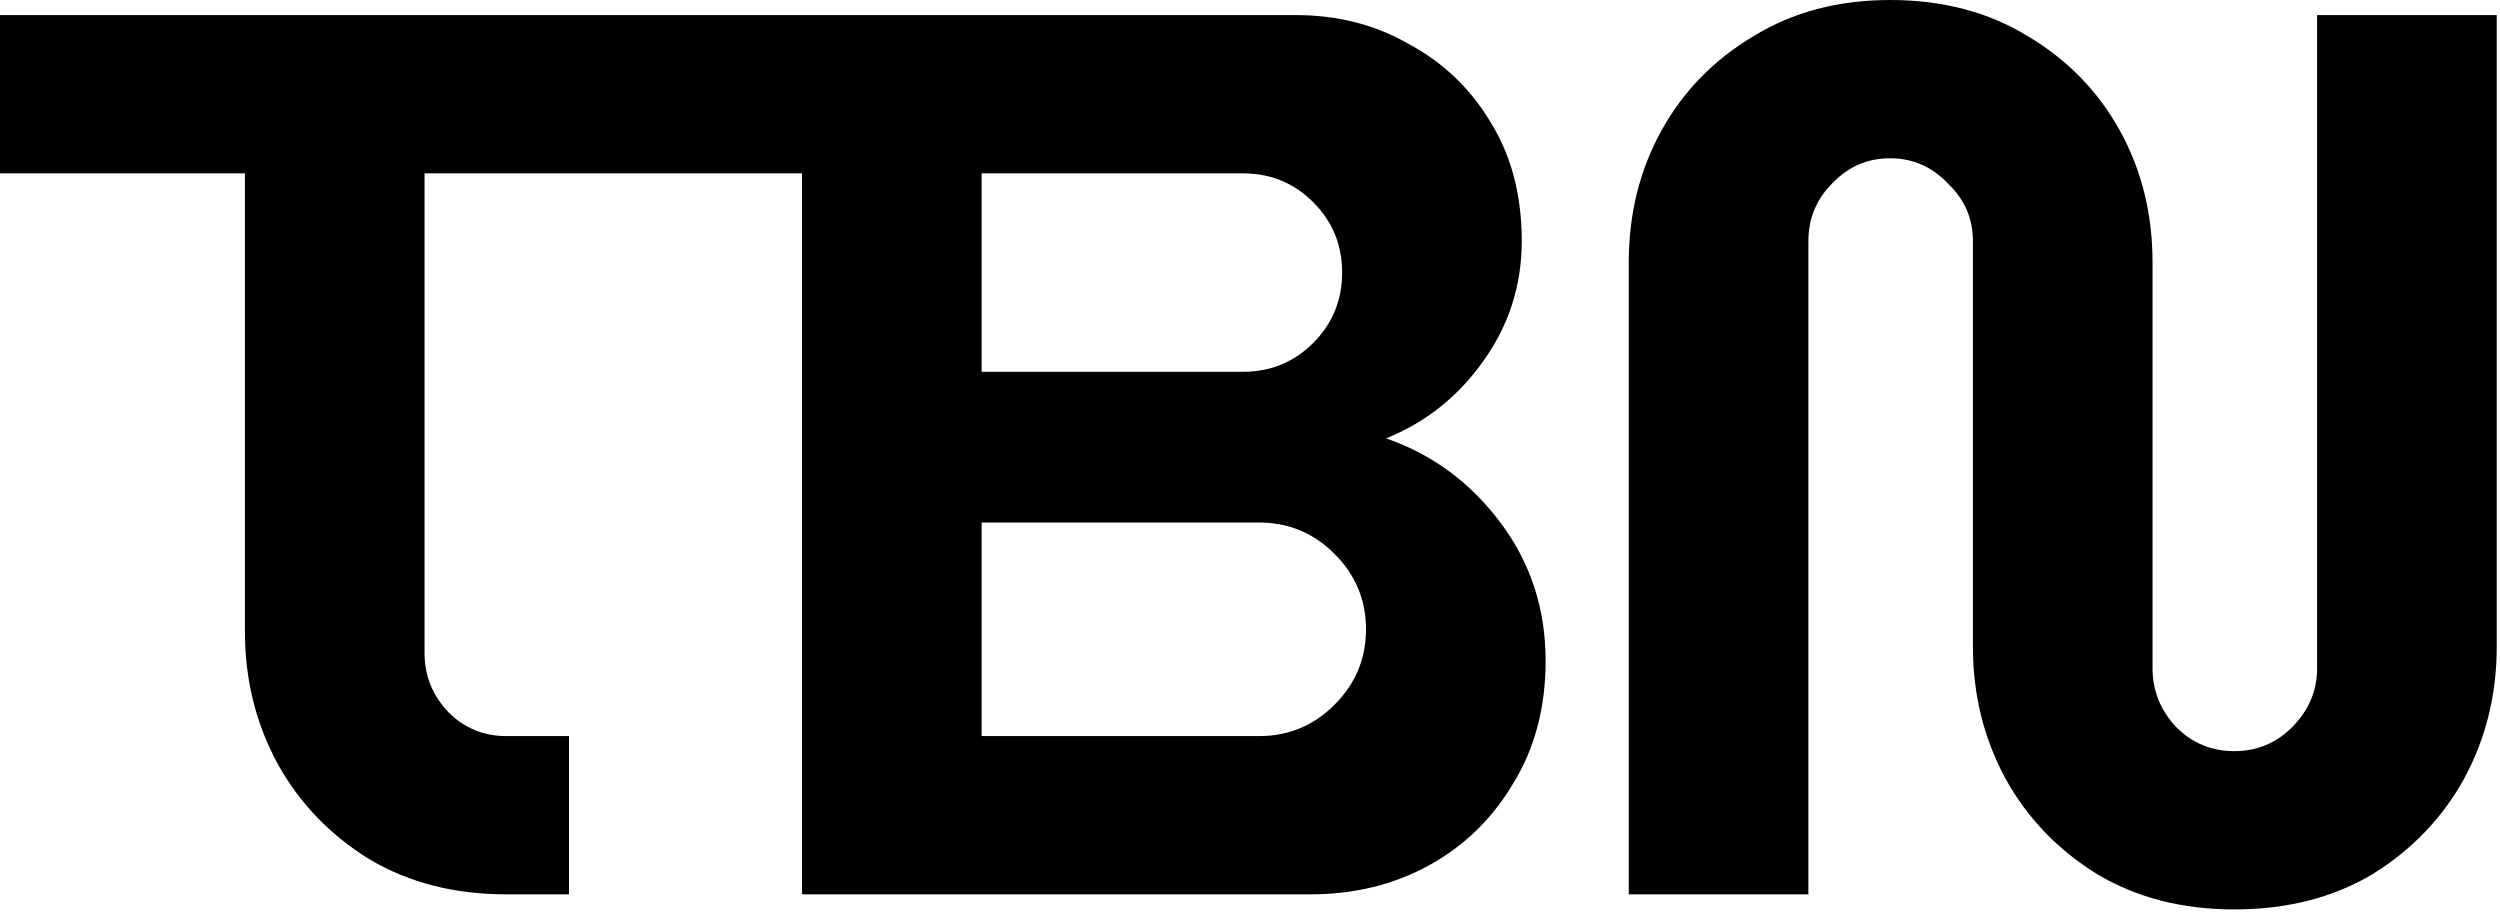 <svg width="249" height="91" viewBox="0 0 249 91" fill="none" xmlns="http://www.w3.org/2000/svg">
<path d="M222.526 90.578C217.355 90.578 212.81 89.41 208.89 87.075C204.97 84.656 201.925 81.486 199.757 77.566C197.588 73.563 196.504 69.184 196.504 64.43V24.02C196.504 21.769 195.67 19.85 194.002 18.266C192.417 16.598 190.499 15.764 188.247 15.764C185.995 15.764 184.077 16.598 182.492 18.266C180.907 19.85 180.115 21.769 180.115 24.02V89.076H162.225V26.147C162.225 21.31 163.309 16.931 165.477 13.011C167.646 9.091 170.69 5.963 174.61 3.628C178.53 1.209 183.076 0 188.247 0C193.501 0 198.089 1.209 202.009 3.628C205.929 5.963 208.973 9.091 211.141 13.011C213.31 16.931 214.394 21.31 214.394 26.147V66.557C214.394 68.809 215.187 70.769 216.771 72.437C218.356 74.022 220.274 74.814 222.526 74.814C224.778 74.814 226.696 74.022 228.281 72.437C229.949 70.769 230.783 68.809 230.783 66.557V1.501H248.674V64.43C248.674 69.184 247.589 73.563 245.421 77.566C243.252 81.486 240.208 84.656 236.288 87.075C232.368 89.41 227.781 90.578 222.526 90.578Z" fill="black"/>
<path fill-rule="evenodd" clip-rule="evenodd" d="M36.782 85.573C40.702 87.909 45.247 89.076 50.418 89.076H56.673V73.313H50.418C48.166 73.313 46.248 72.52 44.663 70.936C43.078 69.267 42.286 67.308 42.286 65.056V17.265H79.88V89.076H130.549C134.886 89.076 138.806 88.117 142.309 86.199C145.812 84.28 148.606 81.57 150.691 78.067C152.859 74.564 153.944 70.477 153.944 65.806C153.944 60.635 152.442 56.048 149.44 52.044C146.437 48.041 142.642 45.247 138.055 43.662C141.975 42.078 145.186 39.534 147.688 36.031C150.274 32.444 151.567 28.441 151.567 24.02C151.567 19.433 150.524 15.472 148.439 12.135C146.437 8.799 143.727 6.214 140.307 4.379C136.971 2.46 133.218 1.501 129.047 1.501H81.682H79.88H0V17.265H24.396V62.929C24.396 67.683 25.48 72.062 27.649 76.065C29.817 79.985 32.861 83.154 36.782 85.573ZM123.793 37.032H97.771V17.265H123.793C126.545 17.265 128.881 18.224 130.799 20.142C132.717 22.061 133.676 24.396 133.676 27.148C133.676 29.901 132.717 32.236 130.799 34.154C128.881 36.072 126.545 37.032 123.793 37.032ZM125.419 73.313H97.771V52.044H125.419C128.339 52.044 130.841 53.087 132.926 55.172C135.011 57.257 136.053 59.759 136.053 62.679C136.053 65.598 135.011 68.1 132.926 70.185C130.841 72.27 128.339 73.313 125.419 73.313Z" fill="black"/>
</svg>
